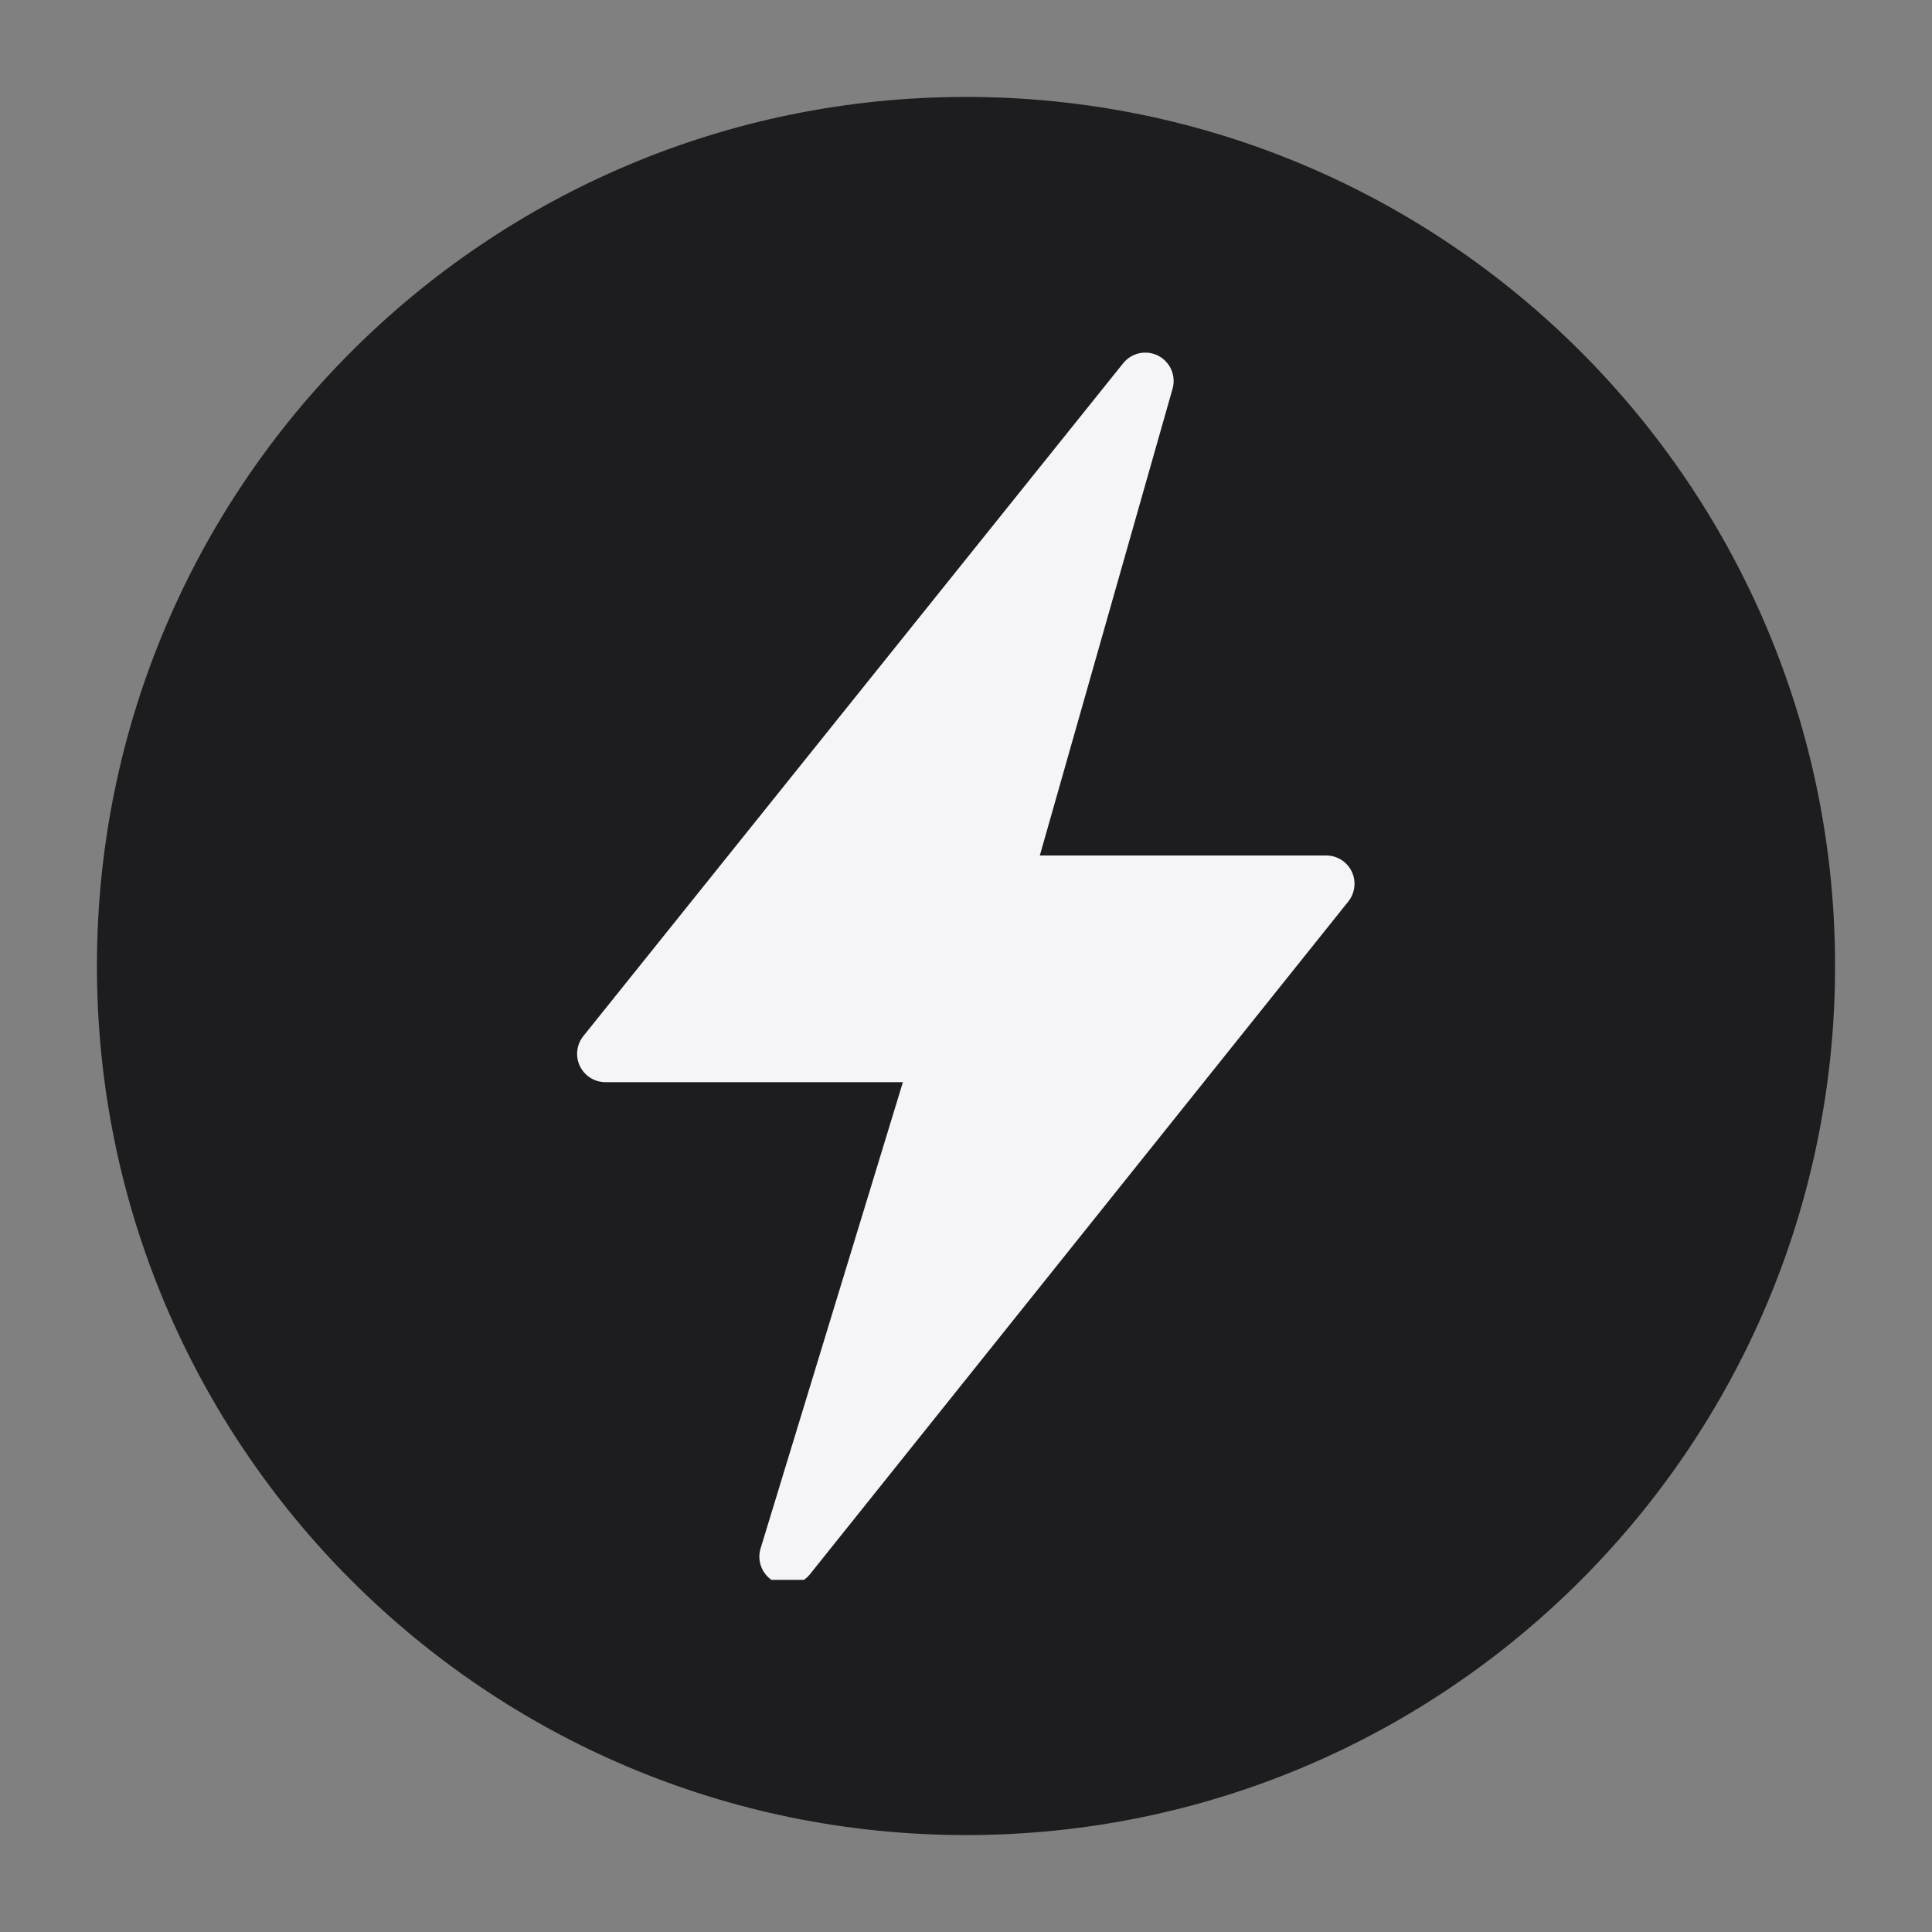 <svg version="1.0" preserveAspectRatio="xMidYMid meet" height="240" viewBox="0 0 180 180" zoomAndPan="magnify" width="240" xmlns:xlink="http://www.w3.org/1999/xlink" xmlns="http://www.w3.org/2000/svg"><rect x="0" y="0" width="180" height="180" fill="#808080" stroke="none"/><defs><clipPath id="6325e12dcd"><path clip-rule="nonzero" d="M 9.031 9.031 L 170.969 9.031 L 170.969 170.969 L 9.031 170.969 Z M 9.031 9.031"></path></clipPath><clipPath id="6555a15e93"><path clip-rule="nonzero" d="M 90 9.031 C 45.281 9.031 9.031 45.281 9.031 90 C 9.031 134.719 45.281 170.969 90 170.969 C 134.719 170.969 170.969 134.719 170.969 90 C 170.969 45.281 134.719 9.031 90 9.031 Z M 90 9.031"></path></clipPath><clipPath id="b9dc9ad508"><path clip-rule="nonzero" d="M 53.379 32.441 L 126.879 32.441 L 126.879 147.191 L 53.379 147.191 Z M 53.379 32.441"></path></clipPath></defs><g clip-path="url(#6325e12dcd)"><g clip-path="url(#6555a15e93)"><path fill-rule="nonzero" fill-opacity="1" d="M 9.031 9.031 L 170.969 9.031 L 170.969 170.969 L 9.031 170.969 Z M 9.031 9.031" fill="#1d1d1f"></path></g></g><g clip-path="url(#b9dc9ad508)"><path fill-rule="nonzero" fill-opacity="1" d="M 73.387 147.672 C 72.969 147.672 72.547 147.574 72.156 147.367 C 71.039 146.773 70.492 145.473 70.863 144.262 L 84.121 100.824 L 56.41 100.824 C 55.391 100.824 54.469 100.238 54.027 99.328 C 53.59 98.41 53.711 97.324 54.348 96.531 L 104.645 33.84 C 105.434 32.859 106.797 32.57 107.918 33.148 C 109.031 33.723 109.586 35.008 109.246 36.215 L 96.879 79.703 L 123.559 79.703 C 124.574 79.703 125.496 80.281 125.938 81.199 C 126.375 82.113 126.25 83.199 125.617 83.992 L 75.453 146.68 C 74.934 147.324 74.168 147.672 73.387 147.672 Z M 73.387 147.672" fill="#f5f5f7"></path></g></svg>